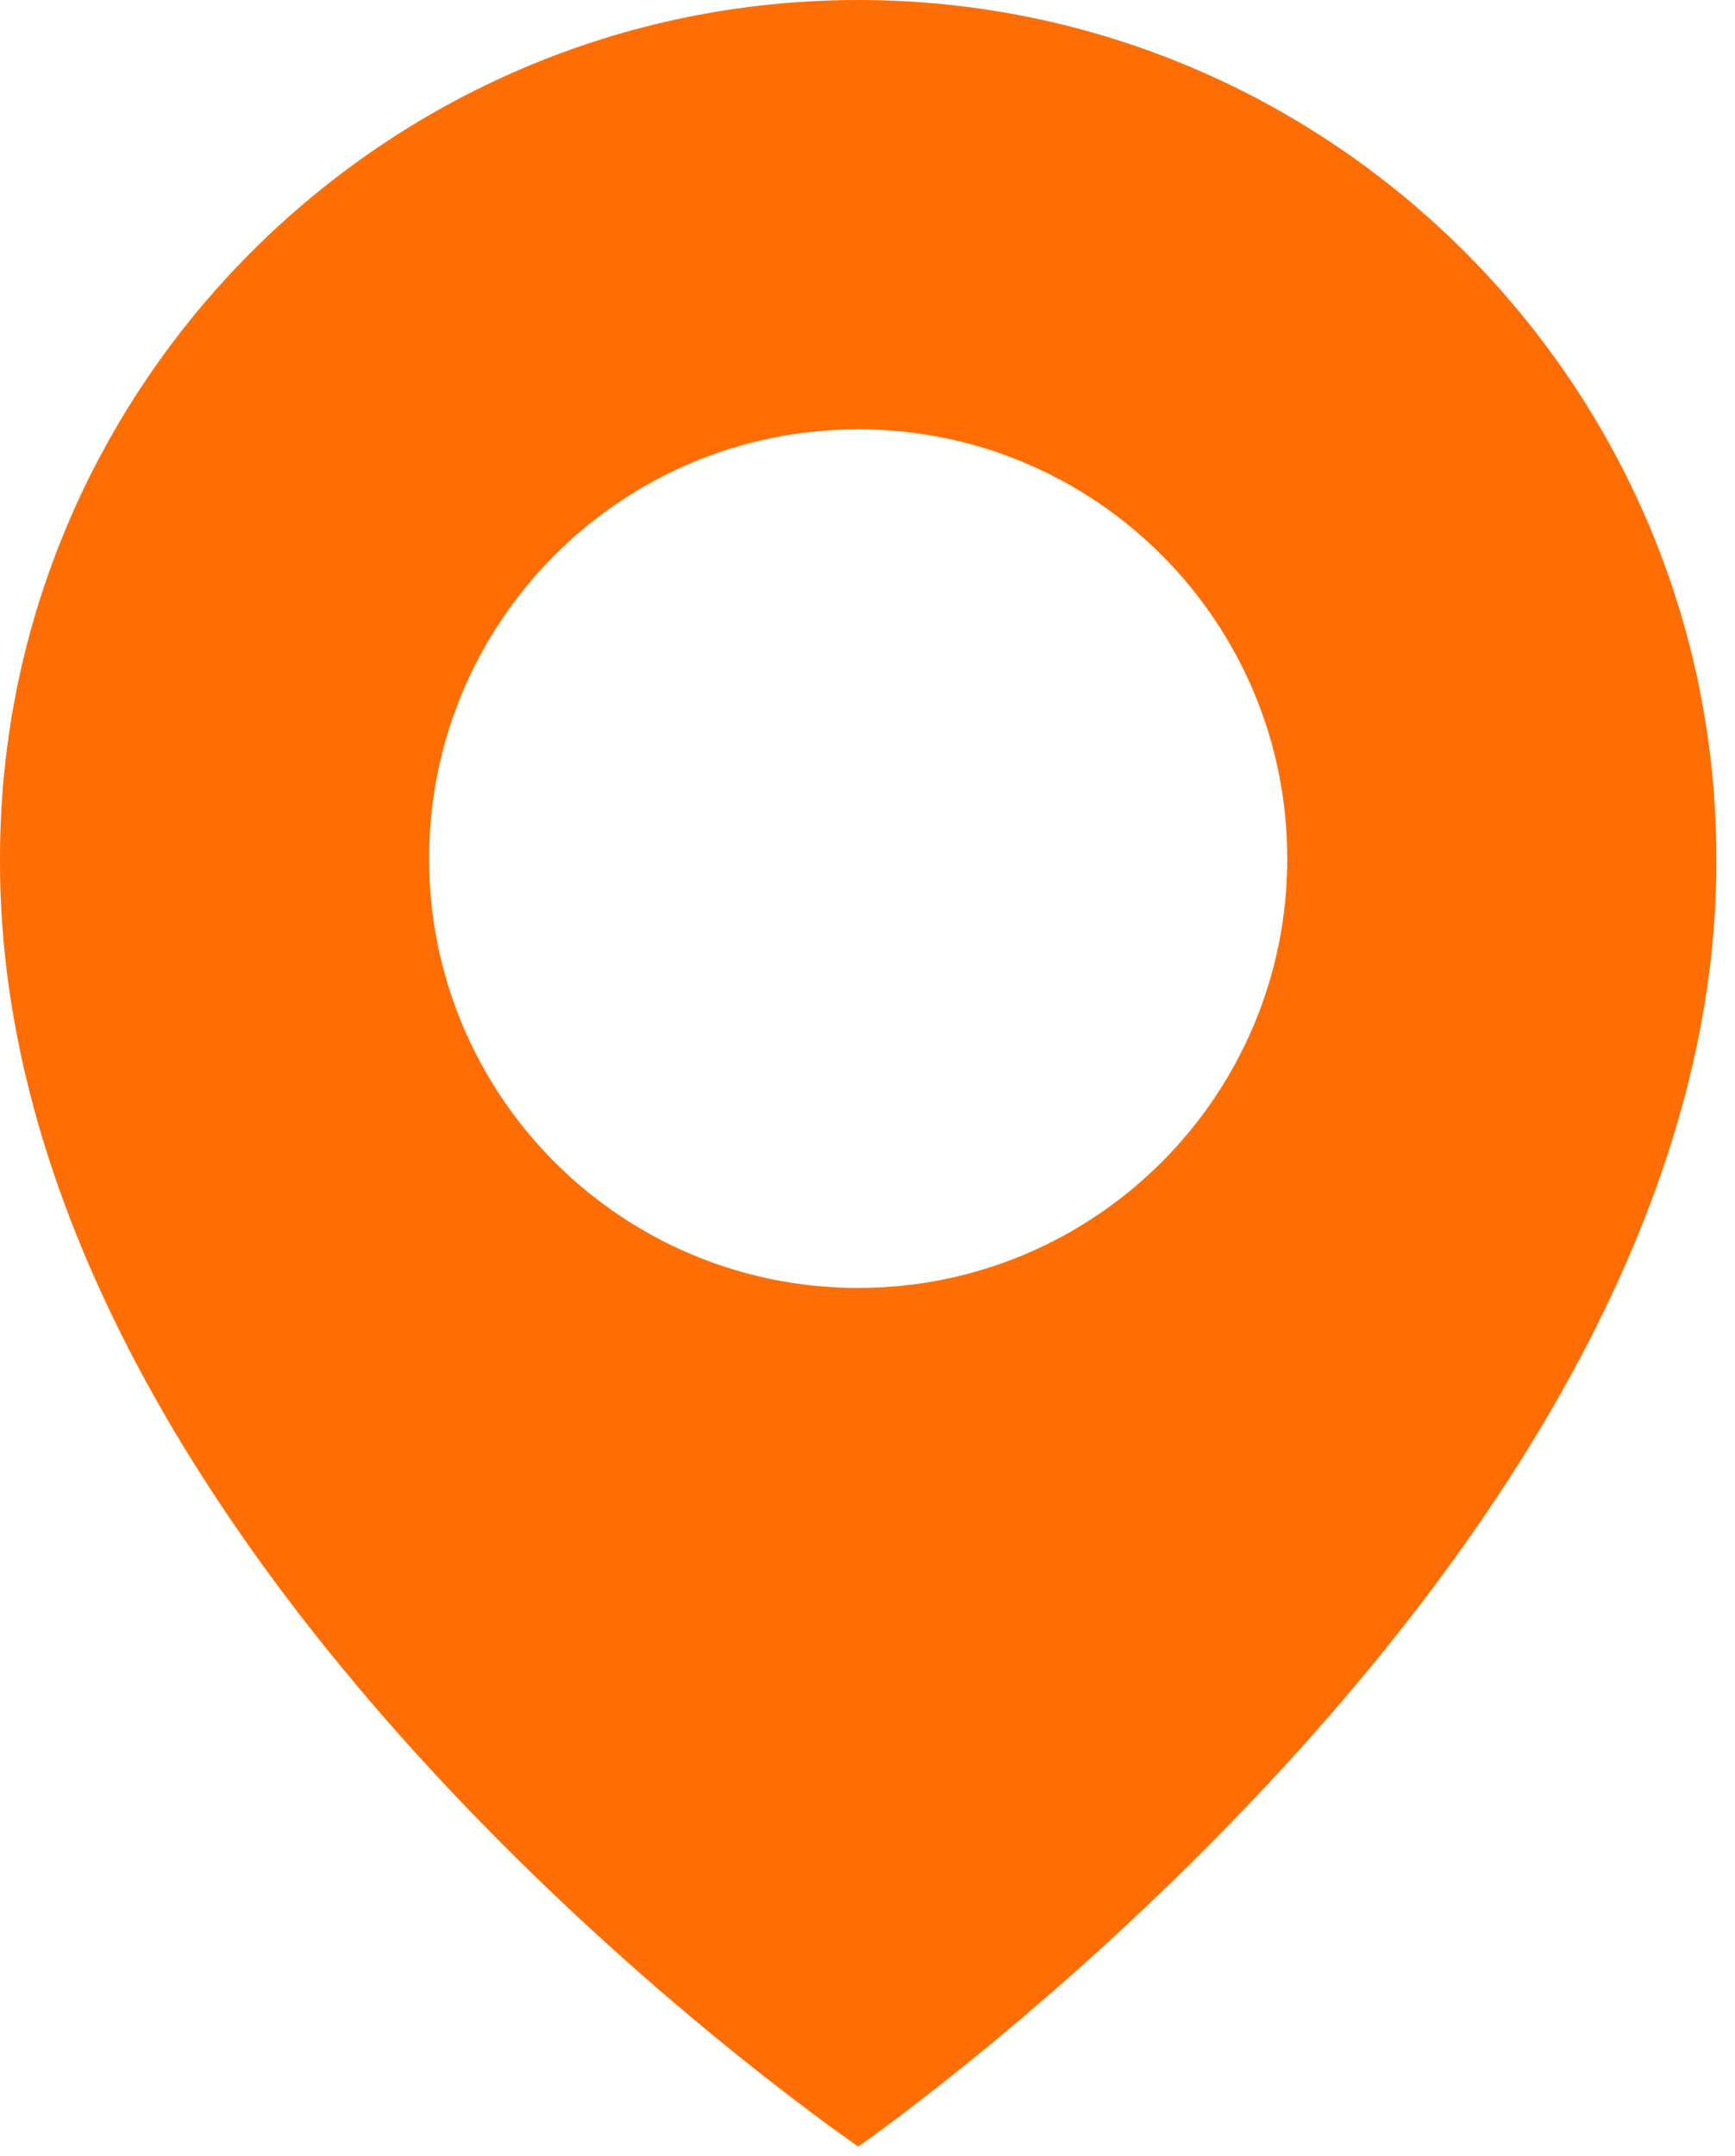 <?xml version="1.0" encoding="UTF-8"?> <svg xmlns="http://www.w3.org/2000/svg" width="62" height="77" viewBox="0 0 62 77" fill="none"><path d="M30.667 0C13.758 0 0 13.758 0 30.648C-0.111 55.353 29.502 75.839 30.667 76.667C30.667 76.667 61.445 55.353 61.334 30.667C61.334 13.758 47.576 0 30.667 0ZM30.667 46C22.195 46 15.334 39.138 15.334 30.667C15.334 22.195 22.195 15.333 30.667 15.333C39.139 15.333 46 22.195 46 30.667C46 39.138 39.139 46 30.667 46Z" fill="#FF6E04"></path></svg> 